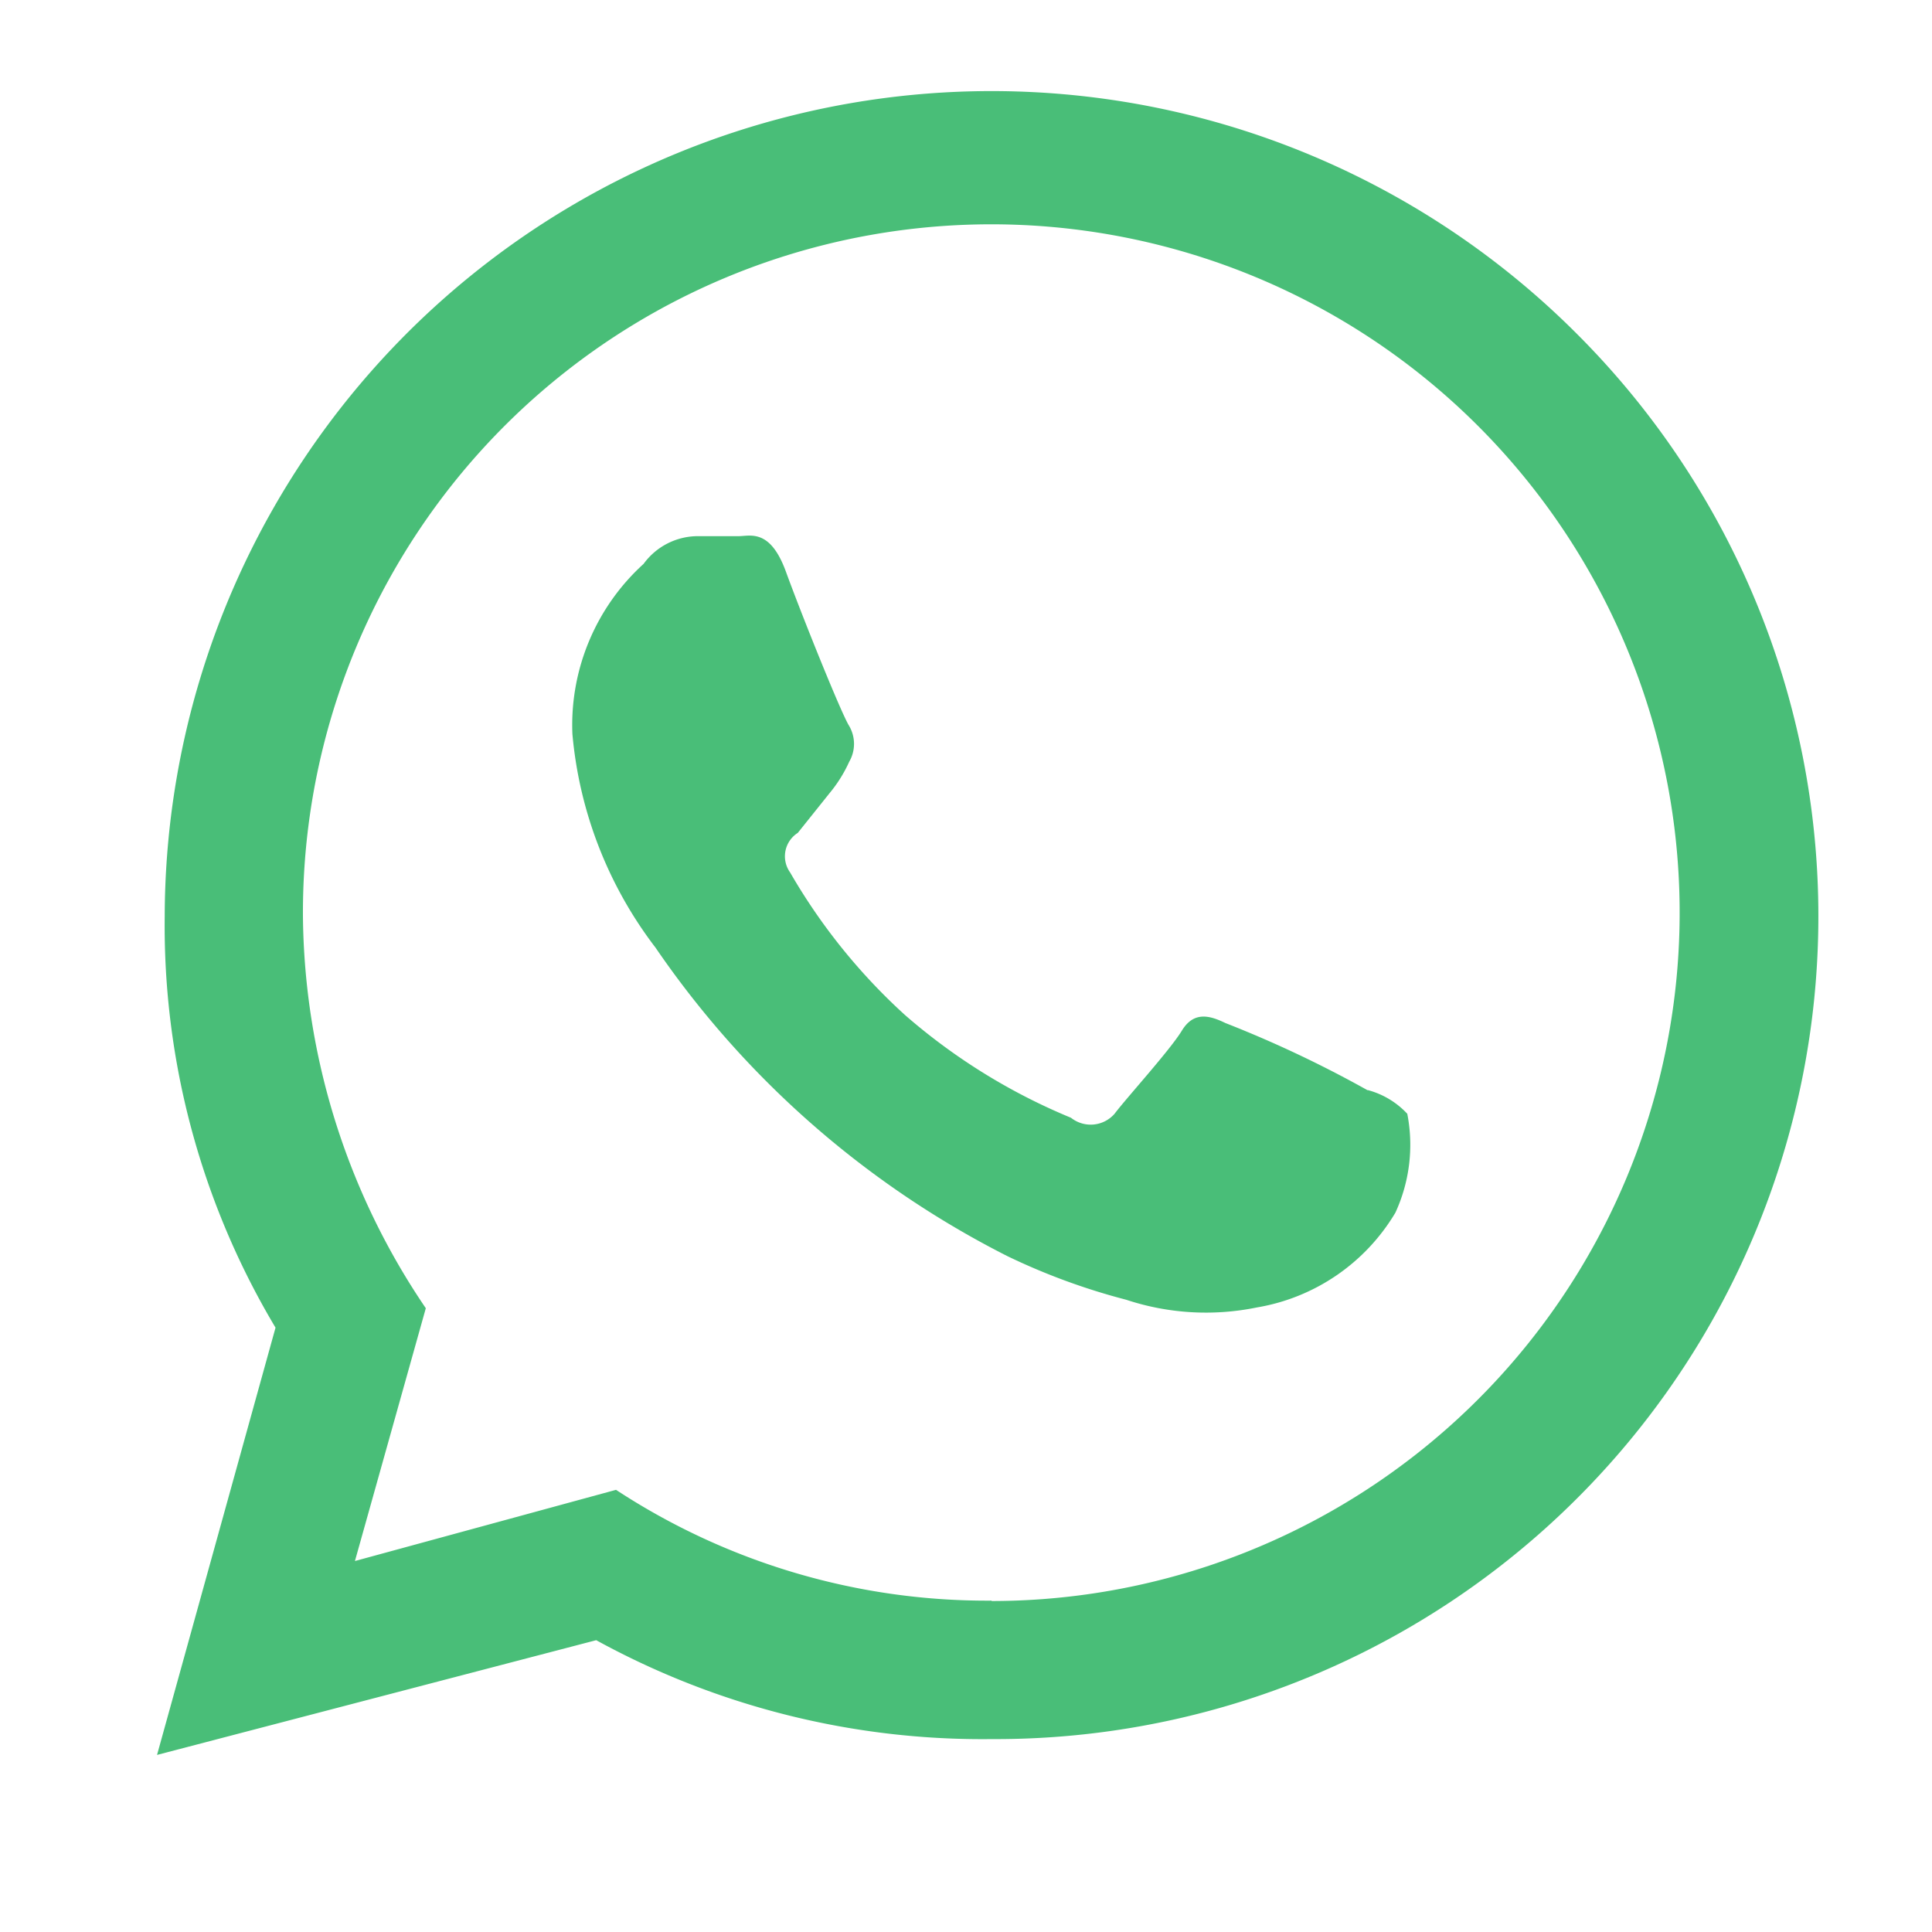 <?xml version="1.0" encoding="UTF-8"?>
<svg xmlns="http://www.w3.org/2000/svg" id="Layer_2" data-name="Layer 2" width="25.159" height="25.159" viewBox="0 0 25.159 25.159">
  <g id="invisible_box" data-name="invisible box" transform="translate(0 0)">
    <rect id="Rectangle_143" data-name="Rectangle 143" width="25.159" height="25.159" fill="none"></rect>
  </g>
  <g id="Icons" transform="translate(2.045 1.192)">
    <g id="Group_3974" data-name="Group 3974">
      <path id="Path_249" data-name="Path 249" d="M21.5,5.122A10.768,10.768,0,0,0,3.1,12.695a10.2,10.2,0,0,0,1.443,5.358L3,23.617l5.719-1.494a10.459,10.459,0,0,0,5.152,1.288A10.716,10.716,0,0,0,21.5,5.122ZM13.871,21.608a8.81,8.81,0,0,1-4.894-1.443l-3.4.927L6.5,17.8a9.222,9.222,0,0,1-1.6-5.1,8.964,8.964,0,1,1,8.964,8.913Z" transform="translate(-3 -1.956)" fill="#49be78"></path>
      <path id="Path_250" data-name="Path 250" d="M23.853,20.406A15.044,15.044,0,0,0,22,19.53c-.206-.1-.412-.155-.567.1s-.721.876-.876,1.082a.412.412,0,0,1-.567.052,7.831,7.831,0,0,1-2.164-1.34,7.728,7.728,0,0,1-1.494-1.855.361.361,0,0,1,.1-.515l.412-.515a1.8,1.8,0,0,0,.258-.412.464.464,0,0,0,0-.464c-.1-.155-.618-1.443-.824-2.009s-.464-.464-.618-.464h-.515a.876.876,0,0,0-.721.361,2.834,2.834,0,0,0-.927,2.215,5.358,5.358,0,0,0,1.082,2.782,12.26,12.26,0,0,0,4.585,4.019,8.449,8.449,0,0,0,1.546.567,3.3,3.3,0,0,0,1.7.1A2.6,2.6,0,0,0,24.214,22a2.111,2.111,0,0,0,.155-1.288,1.082,1.082,0,0,0-.515-.309Z" transform="translate(-8.088 -7.4)" fill="#49be78"></path>
    </g>
  </g>
</svg>
